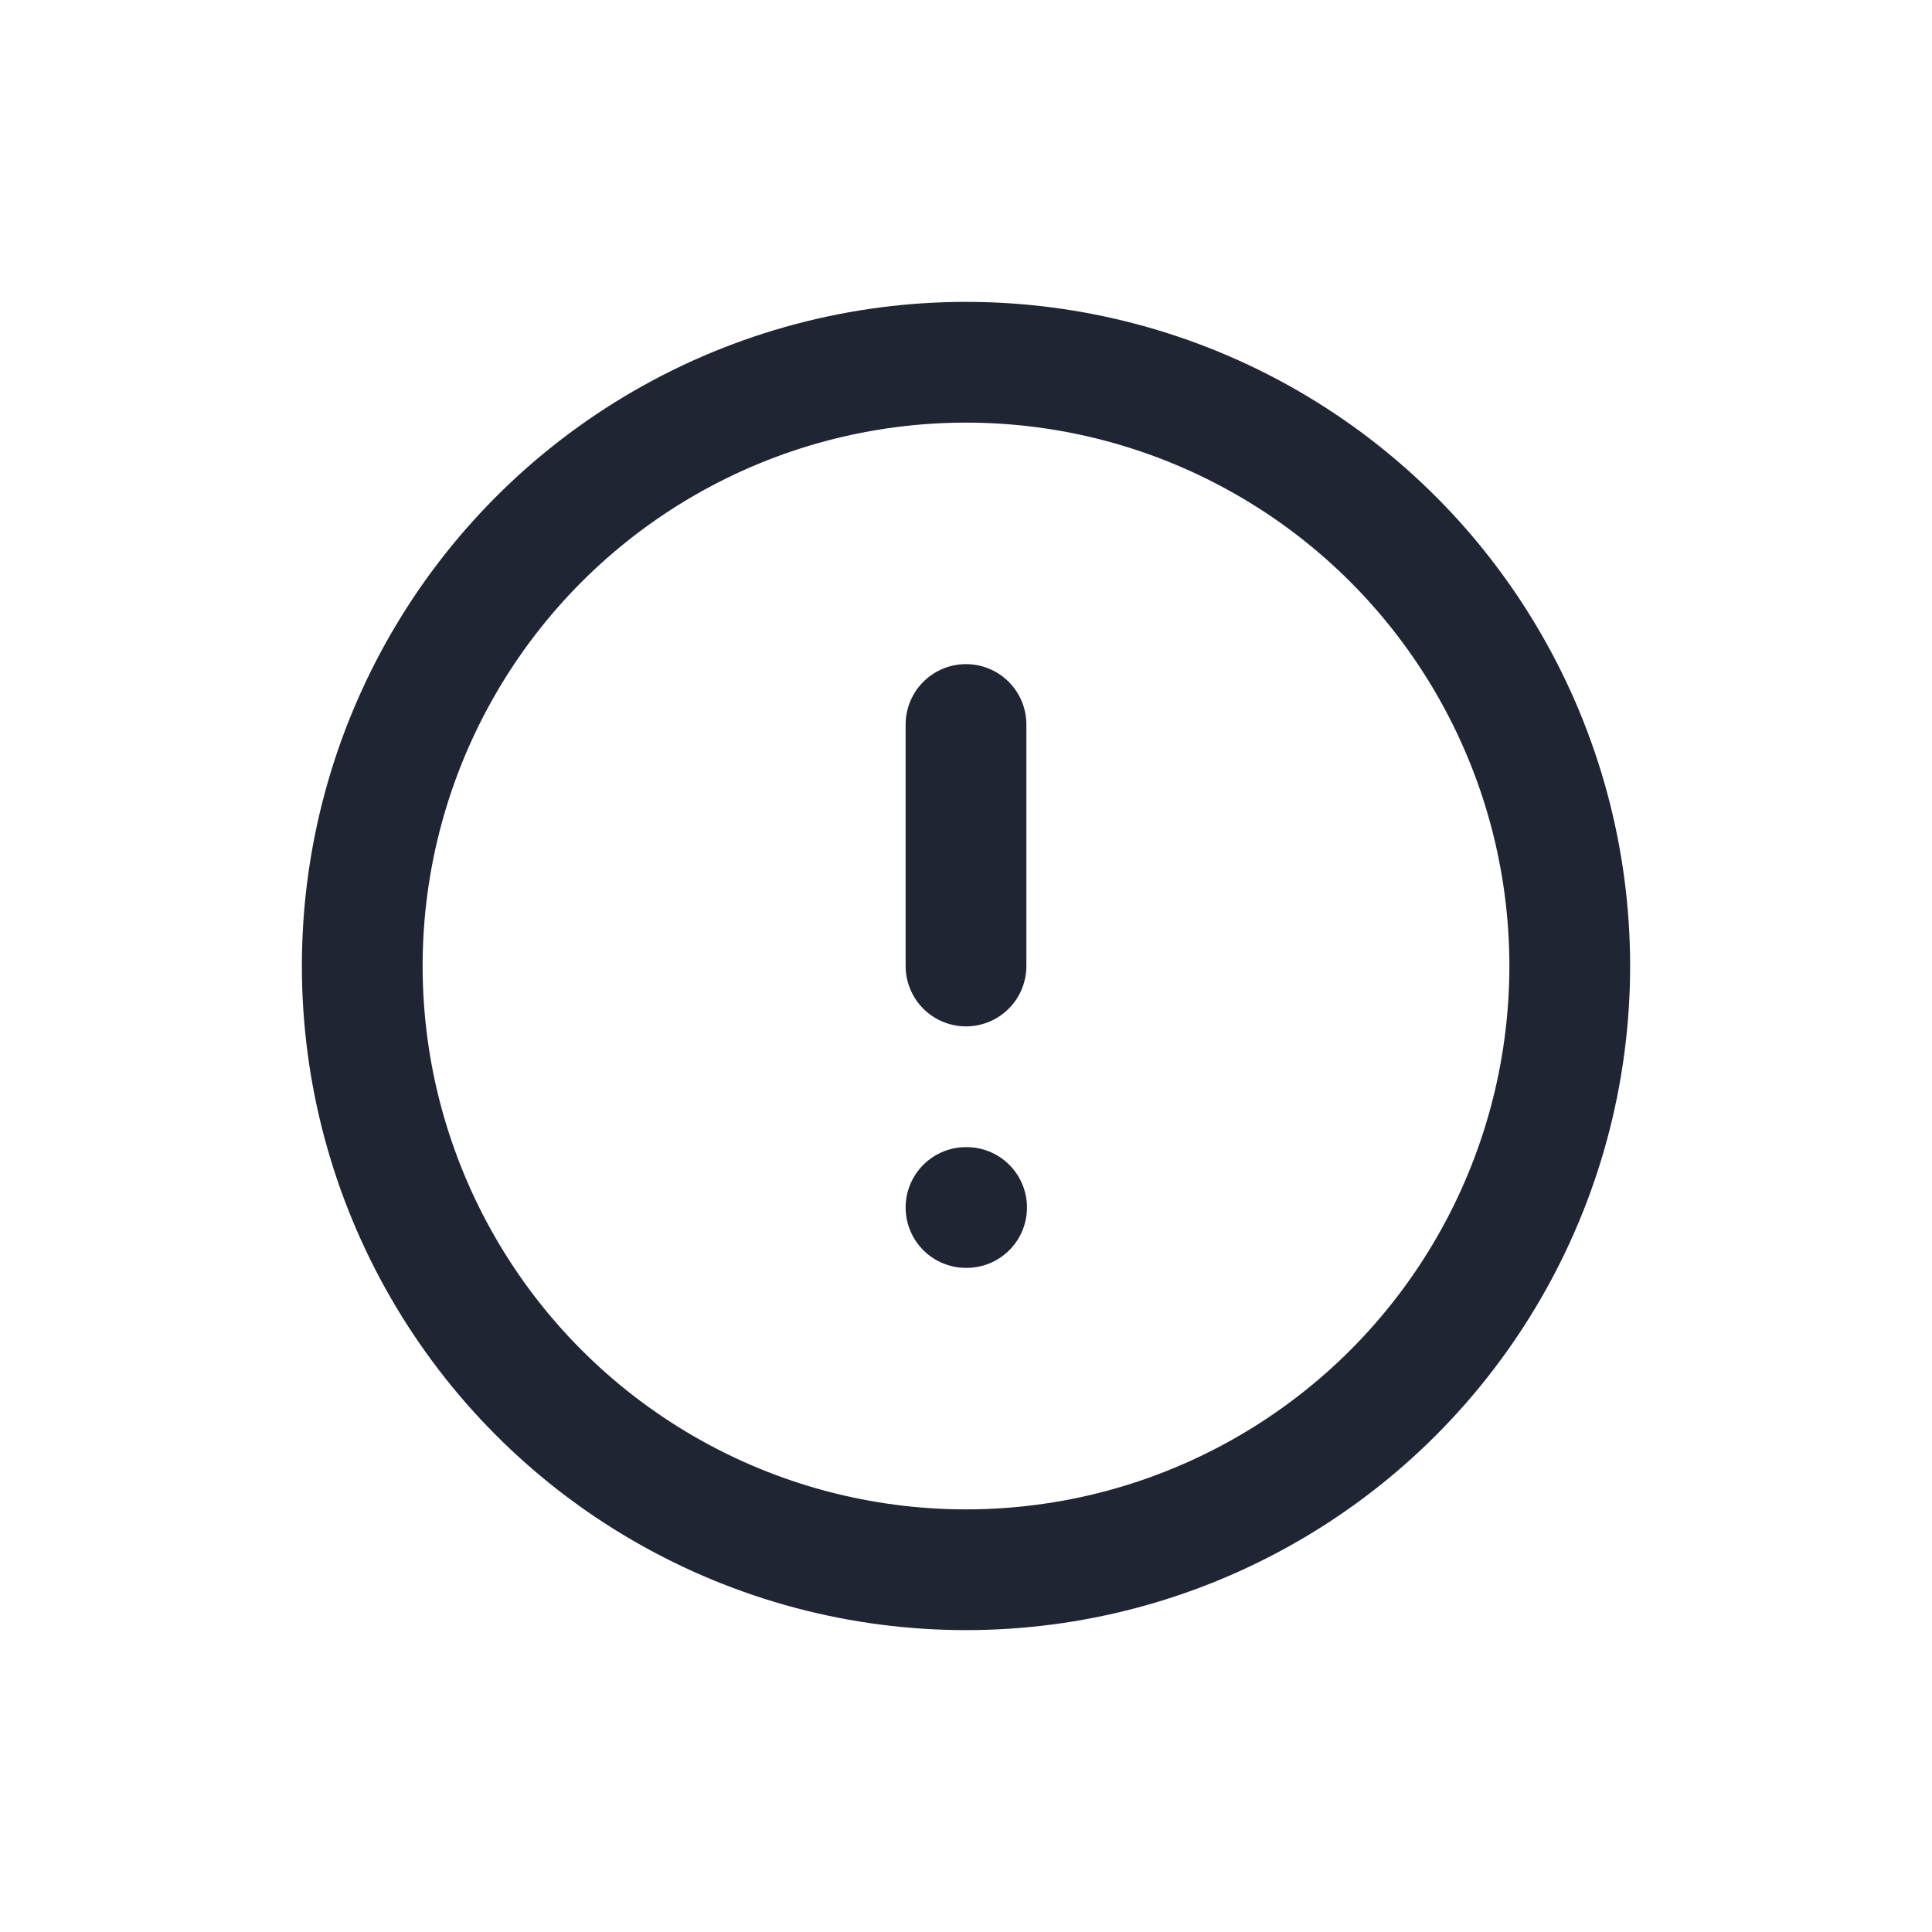 <?xml version="1.0" encoding="UTF-8"?>
<svg width="32px" height="32px" viewBox="0 0 32 32" version="1.1" xmlns="http://www.w3.org/2000/svg" xmlns:xlink="http://www.w3.org/1999/xlink">
    <title>icons/alert</title>
    <g id="Symbols" stroke="none" stroke-width="1" fill="none" fill-rule="evenodd" stroke-linecap="round" stroke-linejoin="round">
        <g id="icons/alert" stroke="#1F2532" stroke-width="2">
            <g id="alert-circle" transform="translate(6, 6)">
                <circle id="Oval" cx="10" cy="10" r="10"></circle>
                <line x1="10" y1="6" x2="10" y2="10" id="Path"></line>
                <line x1="10" y1="14" x2="10.01" y2="14" id="Path"></line>
            </g>
        </g>
    </g>
</svg>